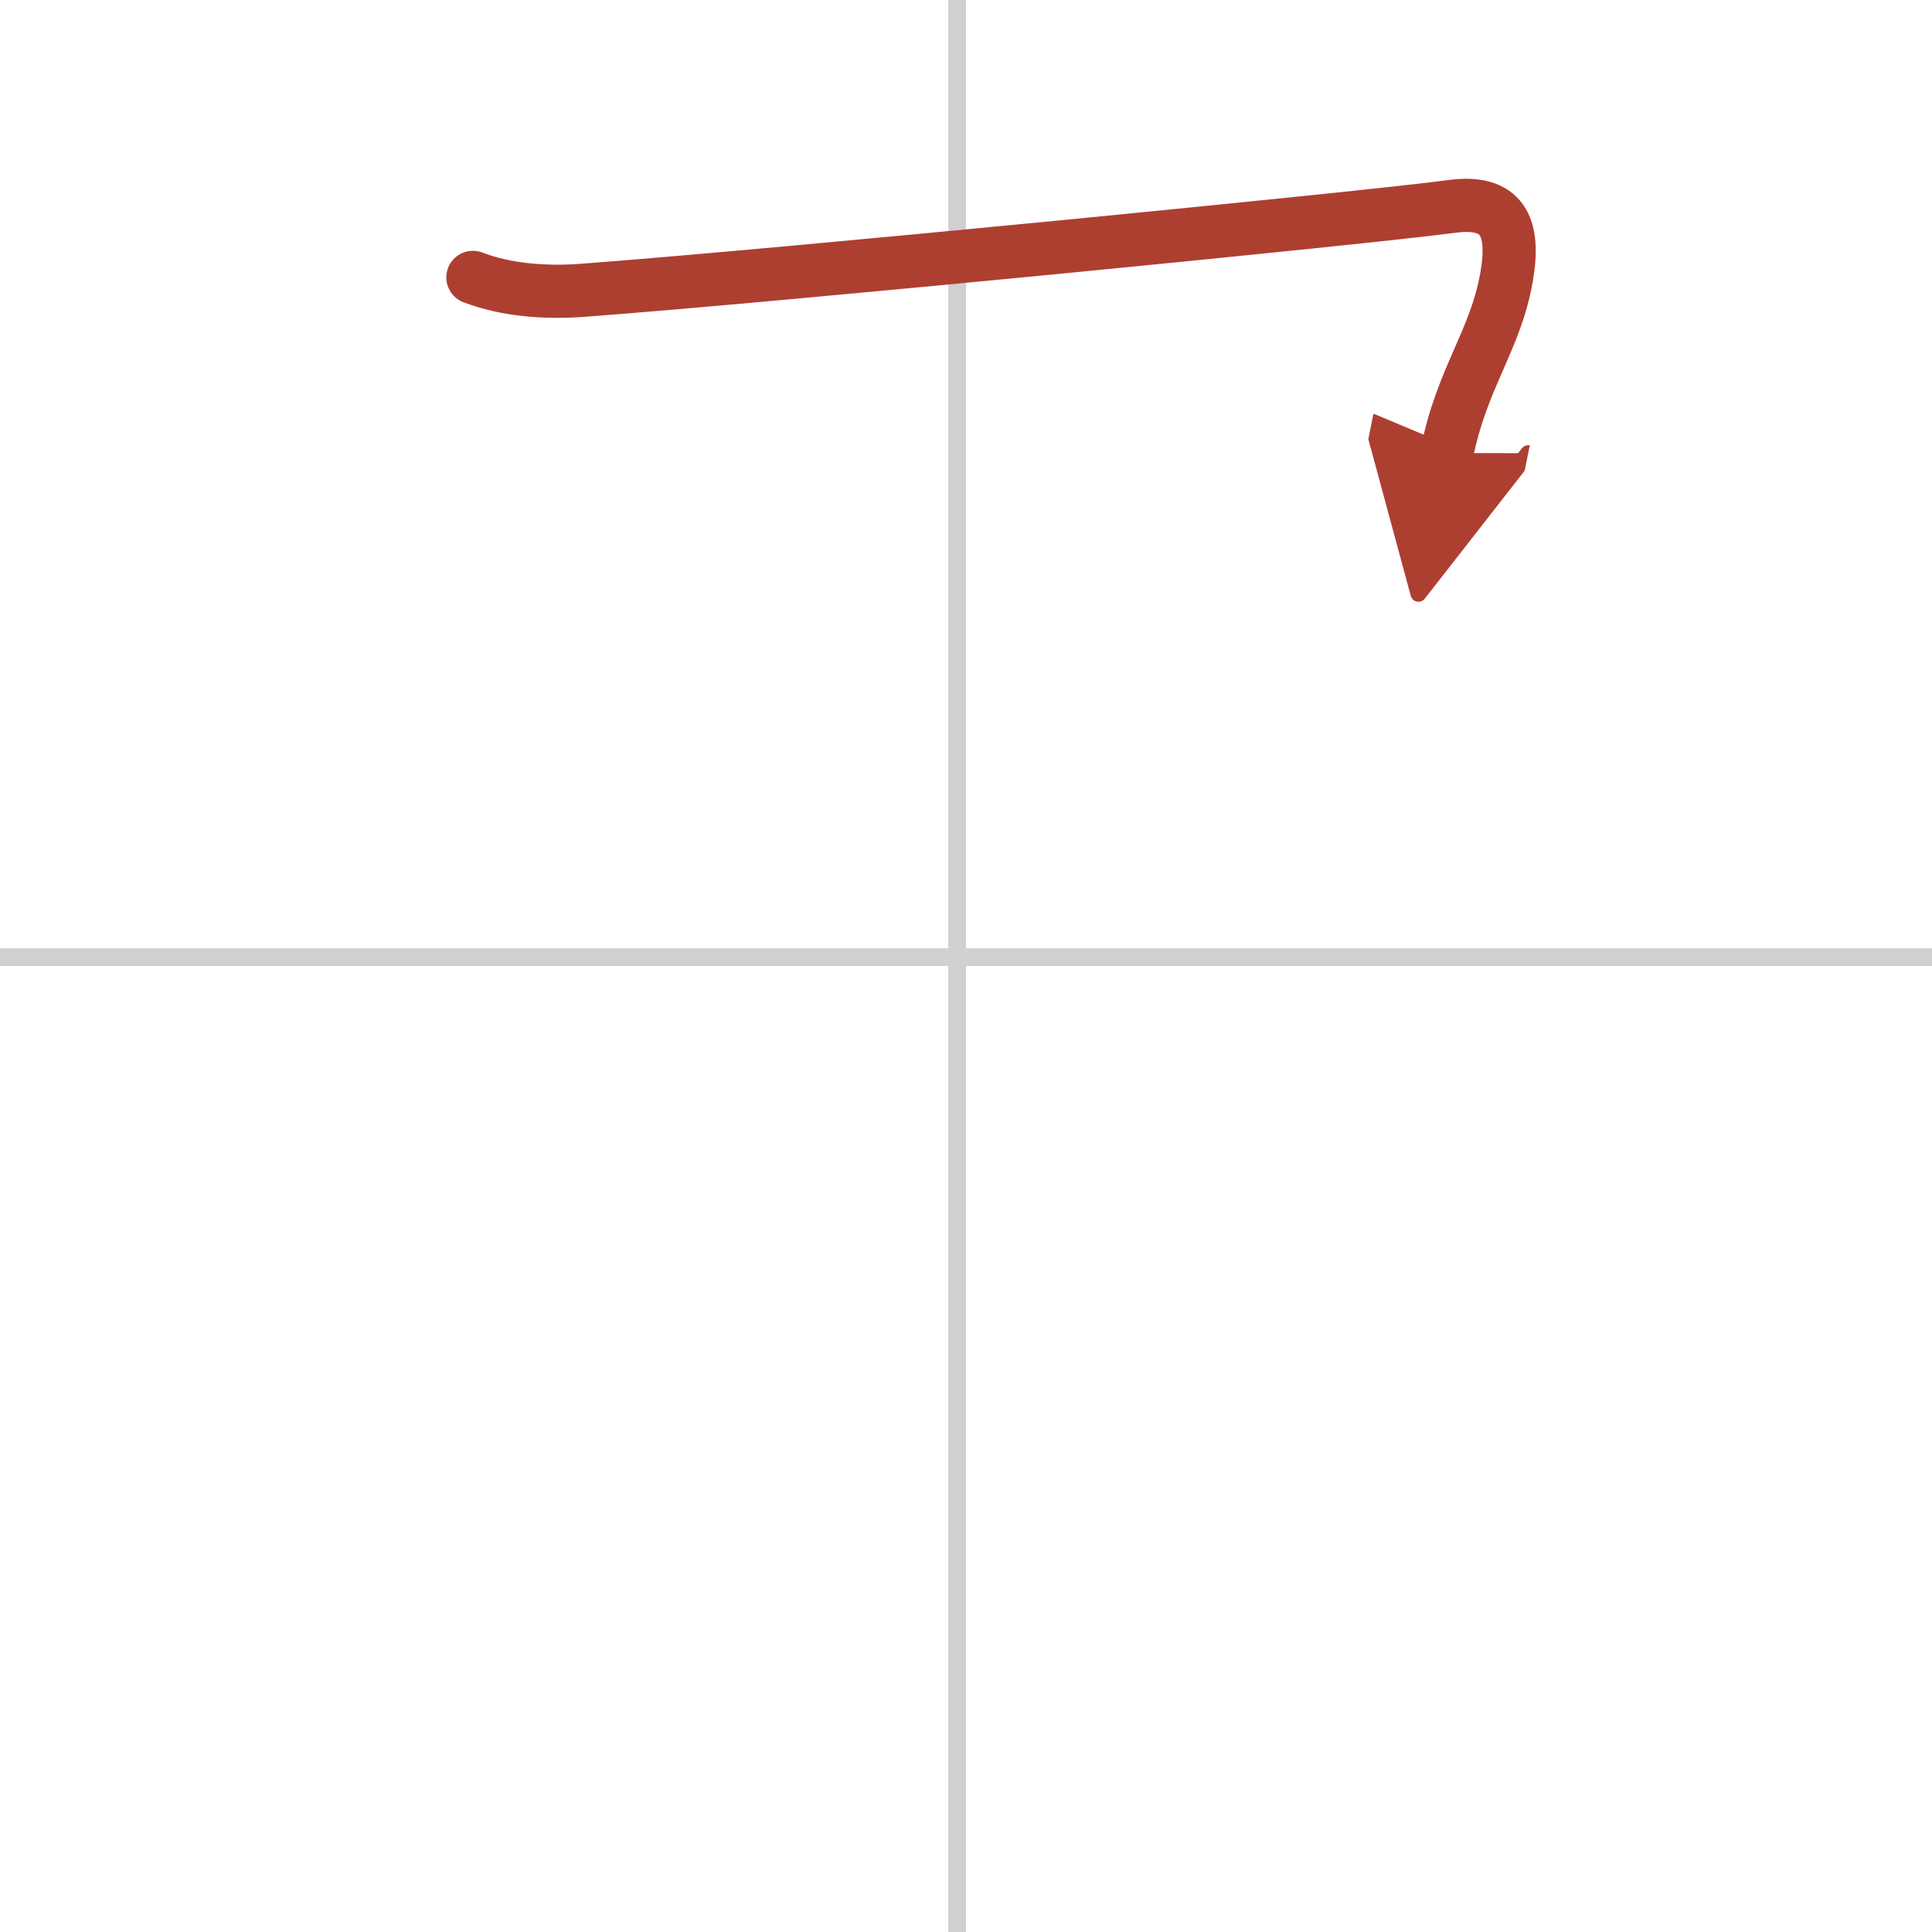 <svg width="400" height="400" viewBox="0 0 109 109" xmlns="http://www.w3.org/2000/svg"><defs><marker id="a" markerWidth="4" orient="auto" refX="1" refY="5" viewBox="0 0 10 10"><polyline points="0 0 10 5 0 10 1 5" fill="#ad3f31" stroke="#ad3f31"/></marker></defs><g fill="none" stroke-linecap="round" stroke-linejoin="round" stroke-width="3"><rect width="100%" height="100%" fill="#fff" stroke="#fff"/><line x1="54" x2="54" y2="109" stroke="#d0d0d0" stroke-width="1"/><line x2="109" y1="54" y2="54" stroke="#d0d0d0" stroke-width="1"/><path d="m26.68 15.65c1.91 0.73 4.13 0.88 6.16 0.73 10.97-0.81 44.66-4.13 49.03-4.73 2.88-0.4 3.63 1.1 3.13 3.97-0.63 3.61-2.5 5.63-3.37 9.94" marker-end="url(#a)" stroke="#ad3f31"/></g></svg>

